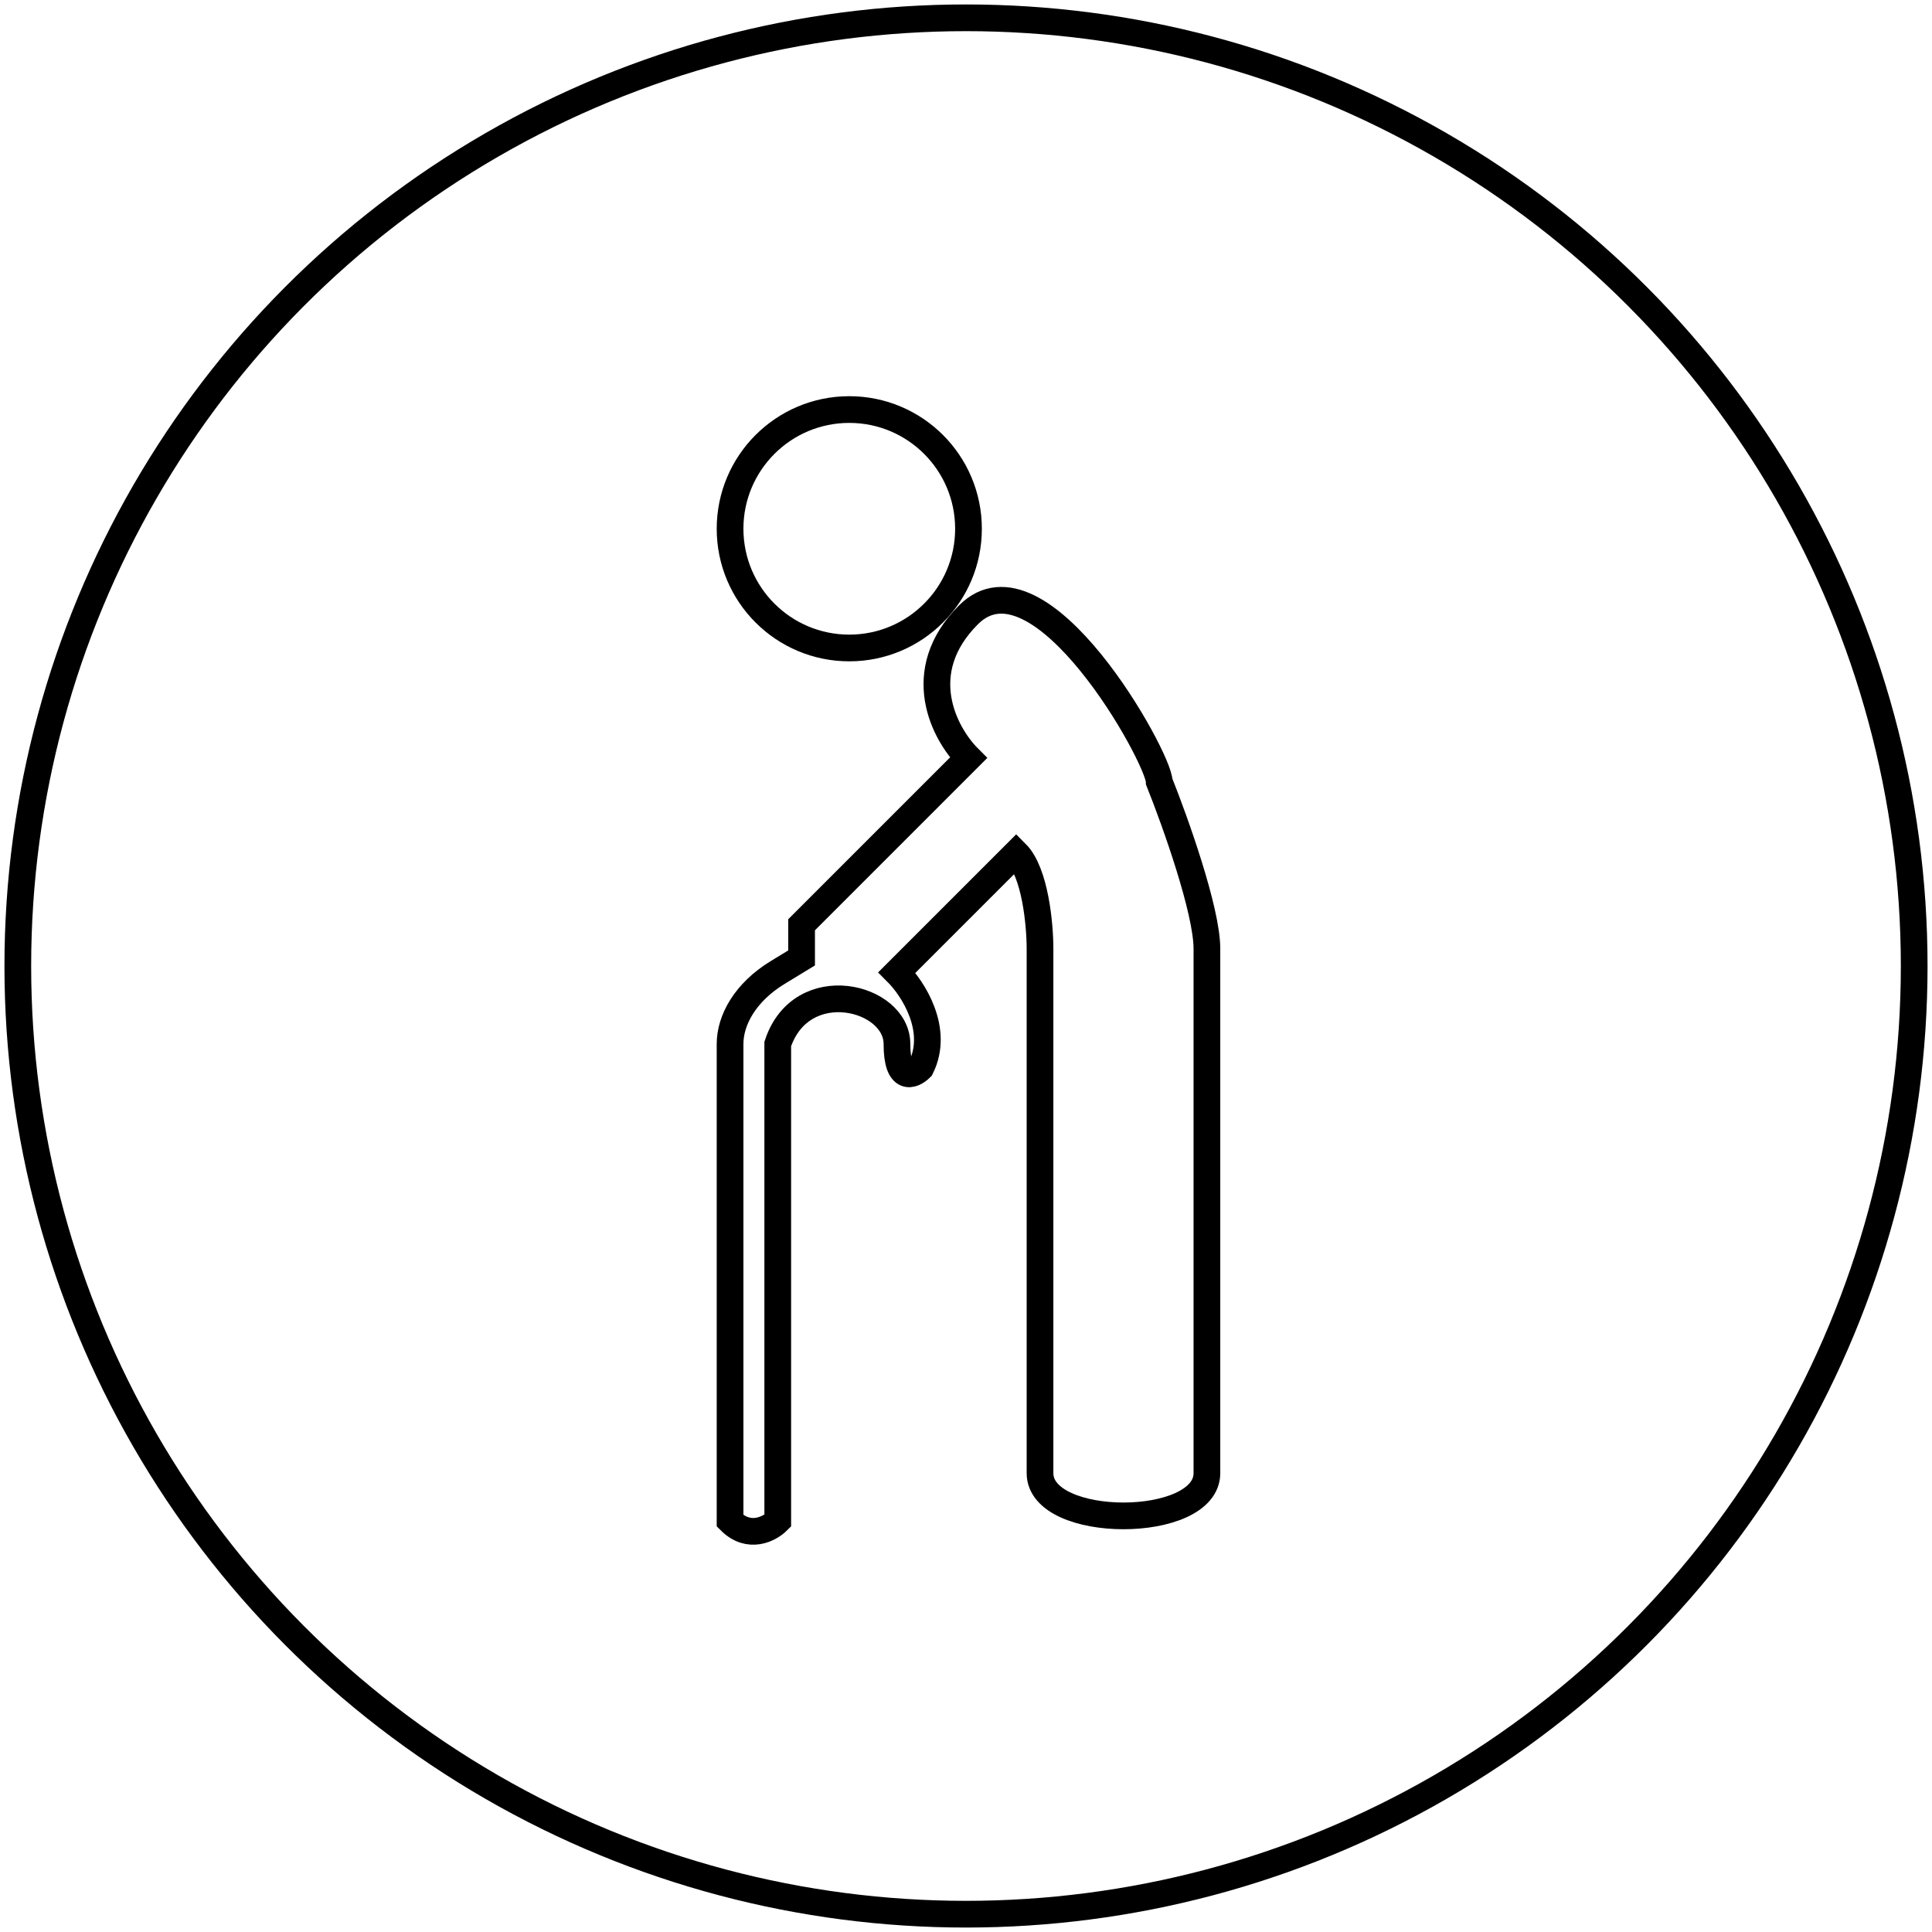 <svg width="217" height="217" viewBox="0 0 217 217" fill="none" xmlns="http://www.w3.org/2000/svg">
<circle cx="108.5" cy="108.5" r="106.5" stroke="#141414" style="stroke:#141414;stroke:color(display-p3 0.079 0.079 0.079);stroke-opacity:1;" stroke-width="3"/>
<circle cx="95.39" cy="59.39" r="13.39" stroke="#141414" style="stroke:#141414;stroke:color(display-p3 0.079 0.079 0.079);stroke-opacity:1;" stroke-width="3"/>
<path d="M108.779 69.056C102.352 75.483 106.101 82.445 108.779 85.123L90.034 103.869V107.593L87.356 109.225C83.697 111.454 82 114.58 82 117.258V170.817C84.142 172.959 86.463 171.71 87.356 170.817V117.258C90.034 109.225 100.745 111.903 100.745 117.258C100.745 121.543 102.531 120.829 103.423 119.936C105.566 115.652 102.531 111.01 100.745 109.225L114.135 95.835C116.277 97.977 116.813 103.869 116.813 106.547V165.461C116.813 171.863 135.559 171.863 135.559 165.461V106.547C135.559 102.262 131.988 92.264 130.203 87.801C130.203 85.123 116.813 61.022 108.779 69.056Z" stroke="#141414" style="stroke:#141414;stroke:color(display-p3 0.079 0.079 0.079);stroke-opacity:1;" stroke-width="3"/>
</svg>
